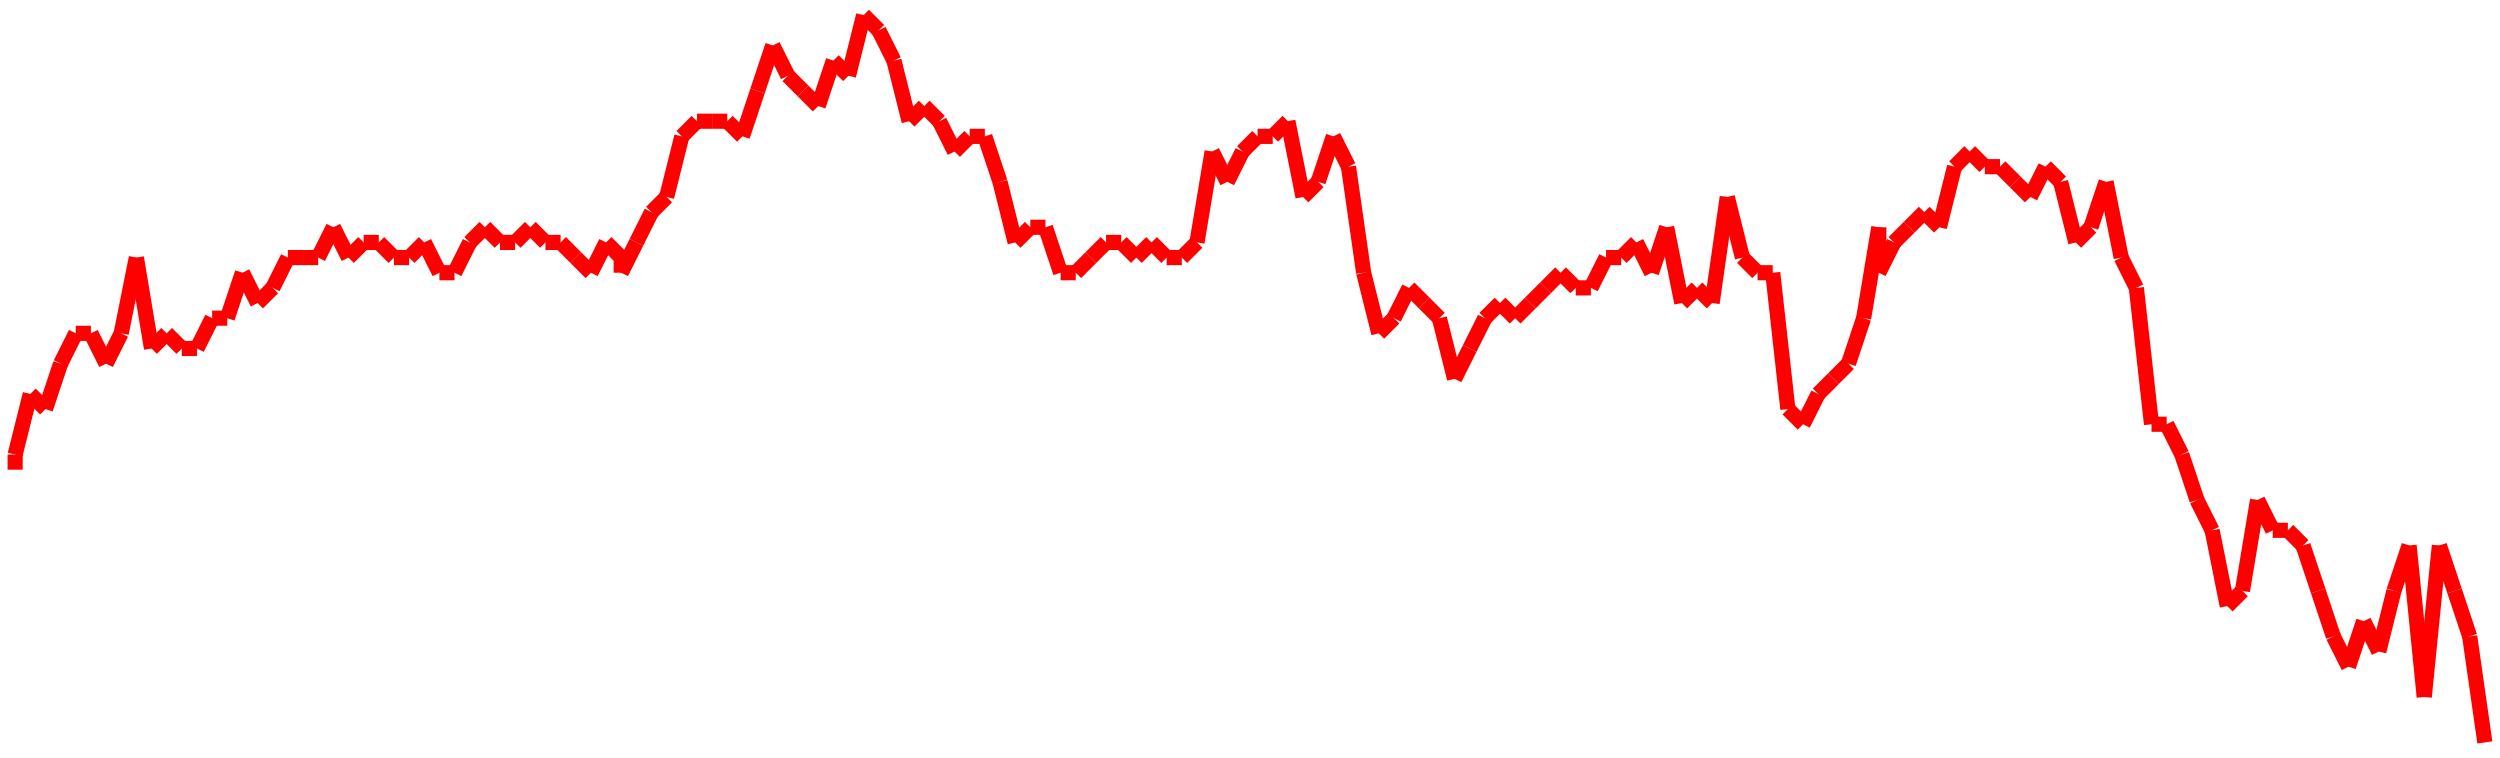 <?xml version="1.0"?>
<!-- Generated by SVGo -->
<svg width="165" height="50"
     xmlns="http://www.w3.org/2000/svg"
     xmlns:xlink="http://www.w3.org/1999/xlink">
<line x1="1" y1="31" x2="1" y2="30" stroke='red' />
<line x1="1" y1="30" x2="2" y2="26" stroke='red' />
<line x1="2" y1="26" x2="3" y2="27" stroke='red' />
<line x1="3" y1="27" x2="4" y2="24" stroke='red' />
<line x1="4" y1="24" x2="5" y2="22" stroke='red' />
<line x1="5" y1="22" x2="6" y2="22" stroke='red' />
<line x1="6" y1="22" x2="7" y2="24" stroke='red' />
<line x1="7" y1="24" x2="8" y2="22" stroke='red' />
<line x1="8" y1="22" x2="9" y2="17" stroke='red' />
<line x1="9" y1="17" x2="10" y2="23" stroke='red' />
<line x1="10" y1="23" x2="11" y2="22" stroke='red' />
<line x1="11" y1="22" x2="12" y2="23" stroke='red' />
<line x1="12" y1="23" x2="13" y2="23" stroke='red' />
<line x1="13" y1="23" x2="14" y2="21" stroke='red' />
<line x1="14" y1="21" x2="15" y2="21" stroke='red' />
<line x1="15" y1="21" x2="16" y2="18" stroke='red' />
<line x1="16" y1="18" x2="17" y2="20" stroke='red' />
<line x1="17" y1="20" x2="18" y2="19" stroke='red' />
<line x1="18" y1="19" x2="19" y2="17" stroke='red' />
<line x1="19" y1="17" x2="20" y2="17" stroke='red' />
<line x1="20" y1="17" x2="21" y2="17" stroke='red' />
<line x1="21" y1="17" x2="22" y2="15" stroke='red' />
<line x1="22" y1="15" x2="23" y2="17" stroke='red' />
<line x1="23" y1="17" x2="24" y2="16" stroke='red' />
<line x1="24" y1="16" x2="25" y2="16" stroke='red' />
<line x1="25" y1="16" x2="26" y2="17" stroke='red' />
<line x1="26" y1="17" x2="27" y2="17" stroke='red' />
<line x1="27" y1="17" x2="28" y2="16" stroke='red' />
<line x1="28" y1="16" x2="29" y2="18" stroke='red' />
<line x1="29" y1="18" x2="30" y2="18" stroke='red' />
<line x1="30" y1="18" x2="31" y2="16" stroke='red' />
<line x1="31" y1="16" x2="32" y2="15" stroke='red' />
<line x1="32" y1="15" x2="33" y2="16" stroke='red' />
<line x1="33" y1="16" x2="34" y2="16" stroke='red' />
<line x1="34" y1="16" x2="35" y2="15" stroke='red' />
<line x1="35" y1="15" x2="36" y2="16" stroke='red' />
<line x1="36" y1="16" x2="37" y2="16" stroke='red' />
<line x1="37" y1="16" x2="38" y2="17" stroke='red' />
<line x1="38" y1="17" x2="39" y2="18" stroke='red' />
<line x1="39" y1="18" x2="40" y2="16" stroke='red' />
<line x1="40" y1="16" x2="41" y2="17" stroke='red' />
<line x1="41" y1="17" x2="41" y2="18" stroke='red' />
<line x1="41" y1="18" x2="42" y2="16" stroke='red' />
<line x1="42" y1="16" x2="43" y2="14" stroke='red' />
<line x1="43" y1="14" x2="44" y2="13" stroke='red' />
<line x1="44" y1="13" x2="45" y2="9" stroke='red' />
<line x1="45" y1="9" x2="46" y2="8" stroke='red' />
<line x1="46" y1="8" x2="47" y2="8" stroke='red' />
<line x1="47" y1="8" x2="48" y2="8" stroke='red' />
<line x1="48" y1="8" x2="49" y2="9" stroke='red' />
<line x1="49" y1="9" x2="50" y2="6" stroke='red' />
<line x1="50" y1="6" x2="51" y2="3" stroke='red' />
<line x1="51" y1="3" x2="52" y2="5" stroke='red' />
<line x1="52" y1="5" x2="53" y2="6" stroke='red' />
<line x1="53" y1="6" x2="54" y2="7" stroke='red' />
<line x1="54" y1="7" x2="55" y2="4" stroke='red' />
<line x1="55" y1="4" x2="56" y2="5" stroke='red' />
<line x1="56" y1="5" x2="57" y2="1" stroke='red' />
<line x1="57" y1="1" x2="58" y2="2" stroke='red' />
<line x1="58" y1="2" x2="59" y2="4" stroke='red' />
<line x1="59" y1="4" x2="60" y2="8" stroke='red' />
<line x1="60" y1="8" x2="61" y2="7" stroke='red' />
<line x1="61" y1="7" x2="62" y2="8" stroke='red' />
<line x1="62" y1="8" x2="63" y2="10" stroke='red' />
<line x1="63" y1="10" x2="64" y2="9" stroke='red' />
<line x1="64" y1="9" x2="65" y2="9" stroke='red' />
<line x1="65" y1="9" x2="66" y2="12" stroke='red' />
<line x1="66" y1="12" x2="67" y2="16" stroke='red' />
<line x1="67" y1="16" x2="68" y2="15" stroke='red' />
<line x1="68" y1="15" x2="69" y2="15" stroke='red' />
<line x1="69" y1="15" x2="70" y2="18" stroke='red' />
<line x1="70" y1="18" x2="71" y2="18" stroke='red' />
<line x1="71" y1="18" x2="72" y2="17" stroke='red' />
<line x1="72" y1="17" x2="73" y2="16" stroke='red' />
<line x1="73" y1="16" x2="74" y2="16" stroke='red' />
<line x1="74" y1="16" x2="75" y2="17" stroke='red' />
<line x1="75" y1="17" x2="76" y2="16" stroke='red' />
<line x1="76" y1="16" x2="77" y2="17" stroke='red' />
<line x1="77" y1="17" x2="78" y2="17" stroke='red' />
<line x1="78" y1="17" x2="79" y2="16" stroke='red' />
<line x1="79" y1="16" x2="80" y2="10" stroke='red' />
<line x1="80" y1="10" x2="81" y2="12" stroke='red' />
<line x1="81" y1="12" x2="82" y2="10" stroke='red' />
<line x1="82" y1="10" x2="83" y2="9" stroke='red' />
<line x1="83" y1="9" x2="83" y2="9" stroke='red' />
<line x1="83" y1="9" x2="84" y2="9" stroke='red' />
<line x1="84" y1="9" x2="85" y2="8" stroke='red' />
<line x1="85" y1="8" x2="86" y2="13" stroke='red' />
<line x1="86" y1="13" x2="87" y2="12" stroke='red' />
<line x1="87" y1="12" x2="88" y2="9" stroke='red' />
<line x1="88" y1="9" x2="89" y2="11" stroke='red' />
<line x1="89" y1="11" x2="90" y2="18" stroke='red' />
<line x1="90" y1="18" x2="91" y2="22" stroke='red' />
<line x1="91" y1="22" x2="92" y2="21" stroke='red' />
<line x1="92" y1="21" x2="93" y2="19" stroke='red' />
<line x1="93" y1="19" x2="94" y2="20" stroke='red' />
<line x1="94" y1="20" x2="95" y2="21" stroke='red' />
<line x1="95" y1="21" x2="96" y2="25" stroke='red' />
<line x1="96" y1="25" x2="97" y2="23" stroke='red' />
<line x1="97" y1="23" x2="98" y2="21" stroke='red' />
<line x1="98" y1="21" x2="99" y2="20" stroke='red' />
<line x1="99" y1="20" x2="100" y2="21" stroke='red' />
<line x1="100" y1="21" x2="101" y2="20" stroke='red' />
<line x1="101" y1="20" x2="102" y2="19" stroke='red' />
<line x1="102" y1="19" x2="103" y2="18" stroke='red' />
<line x1="103" y1="18" x2="104" y2="19" stroke='red' />
<line x1="104" y1="19" x2="105" y2="19" stroke='red' />
<line x1="105" y1="19" x2="106" y2="17" stroke='red' />
<line x1="106" y1="17" x2="107" y2="17" stroke='red' />
<line x1="107" y1="17" x2="108" y2="16" stroke='red' />
<line x1="108" y1="16" x2="109" y2="18" stroke='red' />
<line x1="109" y1="18" x2="110" y2="15" stroke='red' />
<line x1="110" y1="15" x2="111" y2="20" stroke='red' />
<line x1="111" y1="20" x2="112" y2="19" stroke='red' />
<line x1="112" y1="19" x2="113" y2="20" stroke='red' />
<line x1="113" y1="20" x2="114" y2="13" stroke='red' />
<line x1="114" y1="13" x2="115" y2="17" stroke='red' />
<line x1="115" y1="17" x2="116" y2="18" stroke='red' />
<line x1="116" y1="18" x2="117" y2="18" stroke='red' />
<line x1="117" y1="18" x2="118" y2="27" stroke='red' />
<line x1="118" y1="27" x2="119" y2="28" stroke='red' />
<line x1="119" y1="28" x2="120" y2="26" stroke='red' />
<line x1="120" y1="26" x2="121" y2="25" stroke='red' />
<line x1="121" y1="25" x2="122" y2="24" stroke='red' />
<line x1="122" y1="24" x2="123" y2="21" stroke='red' />
<line x1="123" y1="21" x2="124" y2="15" stroke='red' />
<line x1="124" y1="15" x2="124" y2="18" stroke='red' />
<line x1="124" y1="18" x2="125" y2="16" stroke='red' />
<line x1="125" y1="16" x2="126" y2="15" stroke='red' />
<line x1="126" y1="15" x2="127" y2="14" stroke='red' />
<line x1="127" y1="14" x2="128" y2="15" stroke='red' />
<line x1="128" y1="15" x2="129" y2="11" stroke='red' />
<line x1="129" y1="11" x2="130" y2="10" stroke='red' />
<line x1="130" y1="10" x2="131" y2="11" stroke='red' />
<line x1="131" y1="11" x2="132" y2="11" stroke='red' />
<line x1="132" y1="11" x2="133" y2="12" stroke='red' />
<line x1="133" y1="12" x2="134" y2="13" stroke='red' />
<line x1="134" y1="13" x2="135" y2="11" stroke='red' />
<line x1="135" y1="11" x2="136" y2="12" stroke='red' />
<line x1="136" y1="12" x2="137" y2="16" stroke='red' />
<line x1="137" y1="16" x2="138" y2="15" stroke='red' />
<line x1="138" y1="15" x2="139" y2="12" stroke='red' />
<line x1="139" y1="12" x2="140" y2="17" stroke='red' />
<line x1="140" y1="17" x2="141" y2="19" stroke='red' />
<line x1="141" y1="19" x2="142" y2="28" stroke='red' />
<line x1="142" y1="28" x2="143" y2="28" stroke='red' />
<line x1="143" y1="28" x2="144" y2="30" stroke='red' />
<line x1="144" y1="30" x2="145" y2="33" stroke='red' />
<line x1="145" y1="33" x2="146" y2="35" stroke='red' />
<line x1="146" y1="35" x2="147" y2="40" stroke='red' />
<line x1="147" y1="40" x2="148" y2="39" stroke='red' />
<line x1="148" y1="39" x2="149" y2="33" stroke='red' />
<line x1="149" y1="33" x2="150" y2="35" stroke='red' />
<line x1="150" y1="35" x2="151" y2="35" stroke='red' />
<line x1="151" y1="35" x2="152" y2="36" stroke='red' />
<line x1="152" y1="36" x2="153" y2="39" stroke='red' />
<line x1="153" y1="39" x2="154" y2="42" stroke='red' />
<line x1="154" y1="42" x2="155" y2="44" stroke='red' />
<line x1="155" y1="44" x2="156" y2="41" stroke='red' />
<line x1="156" y1="41" x2="157" y2="43" stroke='red' />
<line x1="157" y1="43" x2="158" y2="39" stroke='red' />
<line x1="158" y1="39" x2="159" y2="36" stroke='red' />
<line x1="159" y1="36" x2="160" y2="46" stroke='red' />
<line x1="160" y1="46" x2="161" y2="36" stroke='red' />
<line x1="161" y1="36" x2="162" y2="39" stroke='red' />
<line x1="162" y1="39" x2="163" y2="42" stroke='red' />
<line x1="163" y1="42" x2="164" y2="49" stroke='red' />
</svg>
